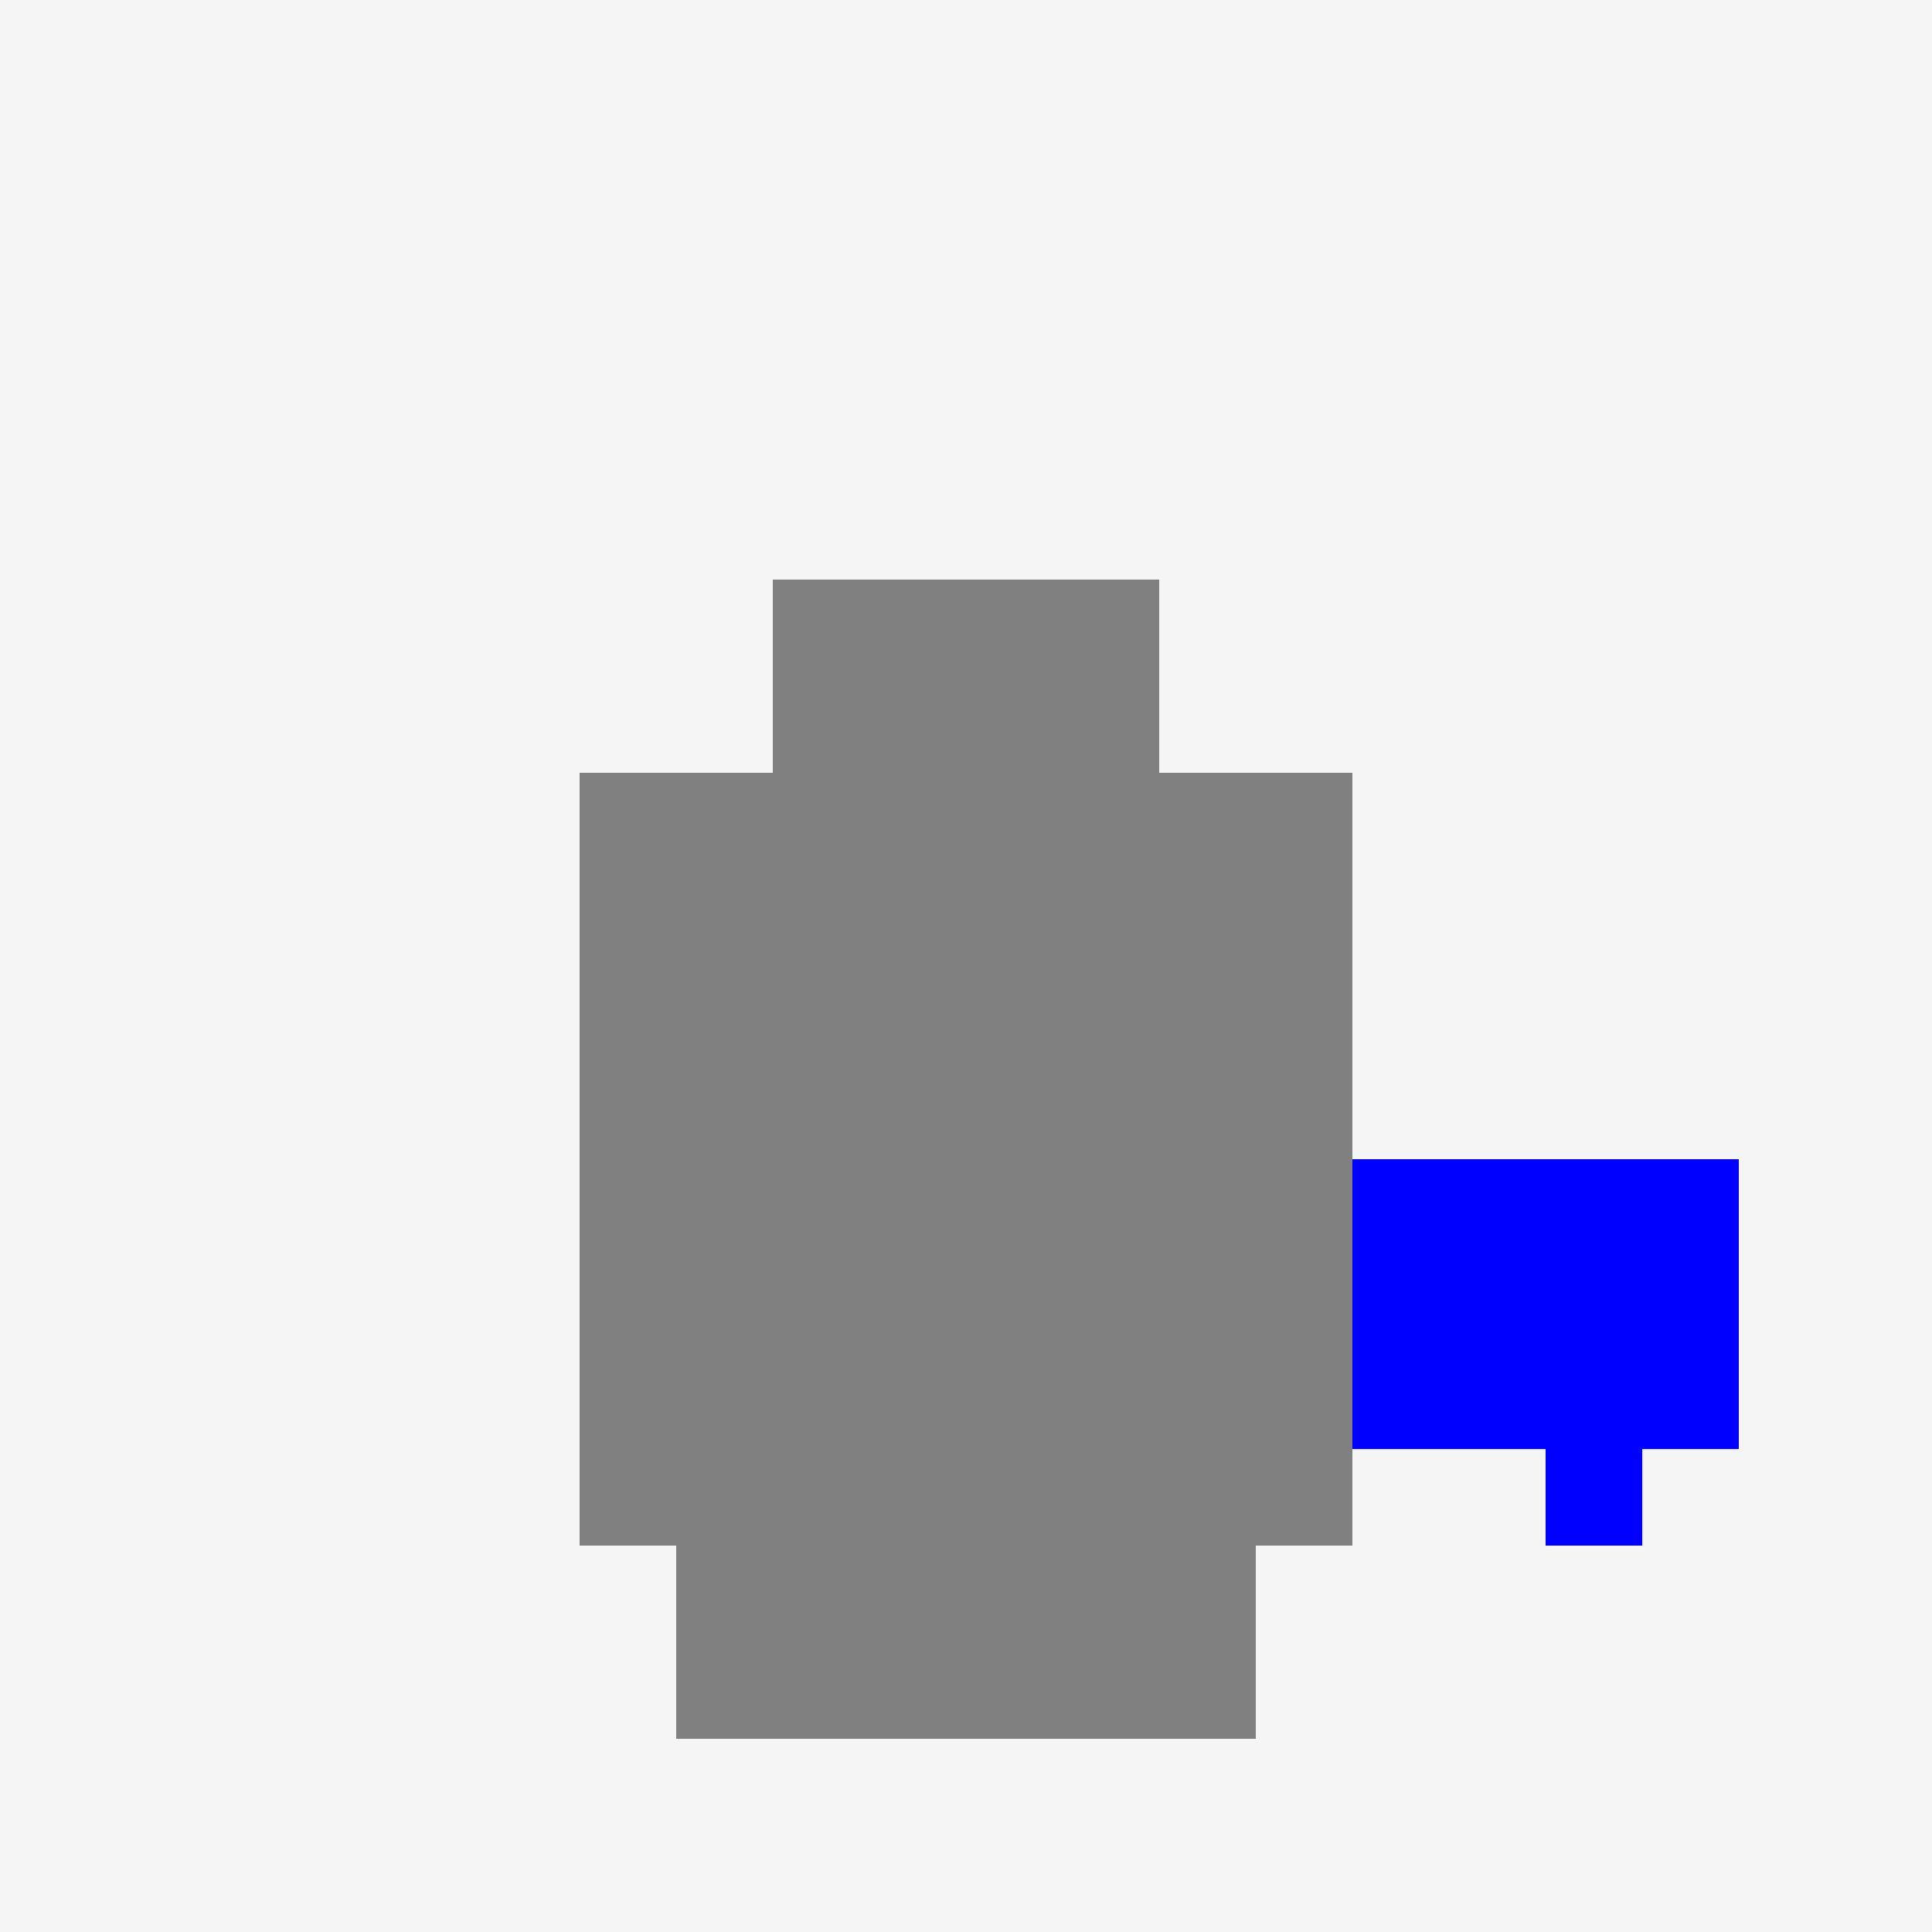 <!--

Generated by DrawGPT.
Free, open source, AI generated images in SVG, PNG, and HTML Canvas format.
https://drawgpt.ai

Created: 2023-09-26T23:46:45.445Z
Link: https://drawgpt.ai/prompt/72244/

-->
<svg xmlns="http://www.w3.org/2000/svg" xmlns:xlink="http://www.w3.org/1999/xlink" width="500" height="500"><defs/><g><rect fill="#F5F5F5" stroke="none" x="0" y="0" width="512" height="512"/><rect fill="#808080" stroke="none" x="150" y="200" width="200" height="200"/><rect fill="#808080" stroke="none" x="175" y="400" width="150" height="50"/><rect fill="#808080" stroke="none" x="200" y="150" width="100" height="50"/><rect fill="#0000FF" stroke="none" x="350" y="300" width="100" height="75"/><rect fill="#0000FF" stroke="none" x="400" y="375" width="25" height="25"/></g></svg>